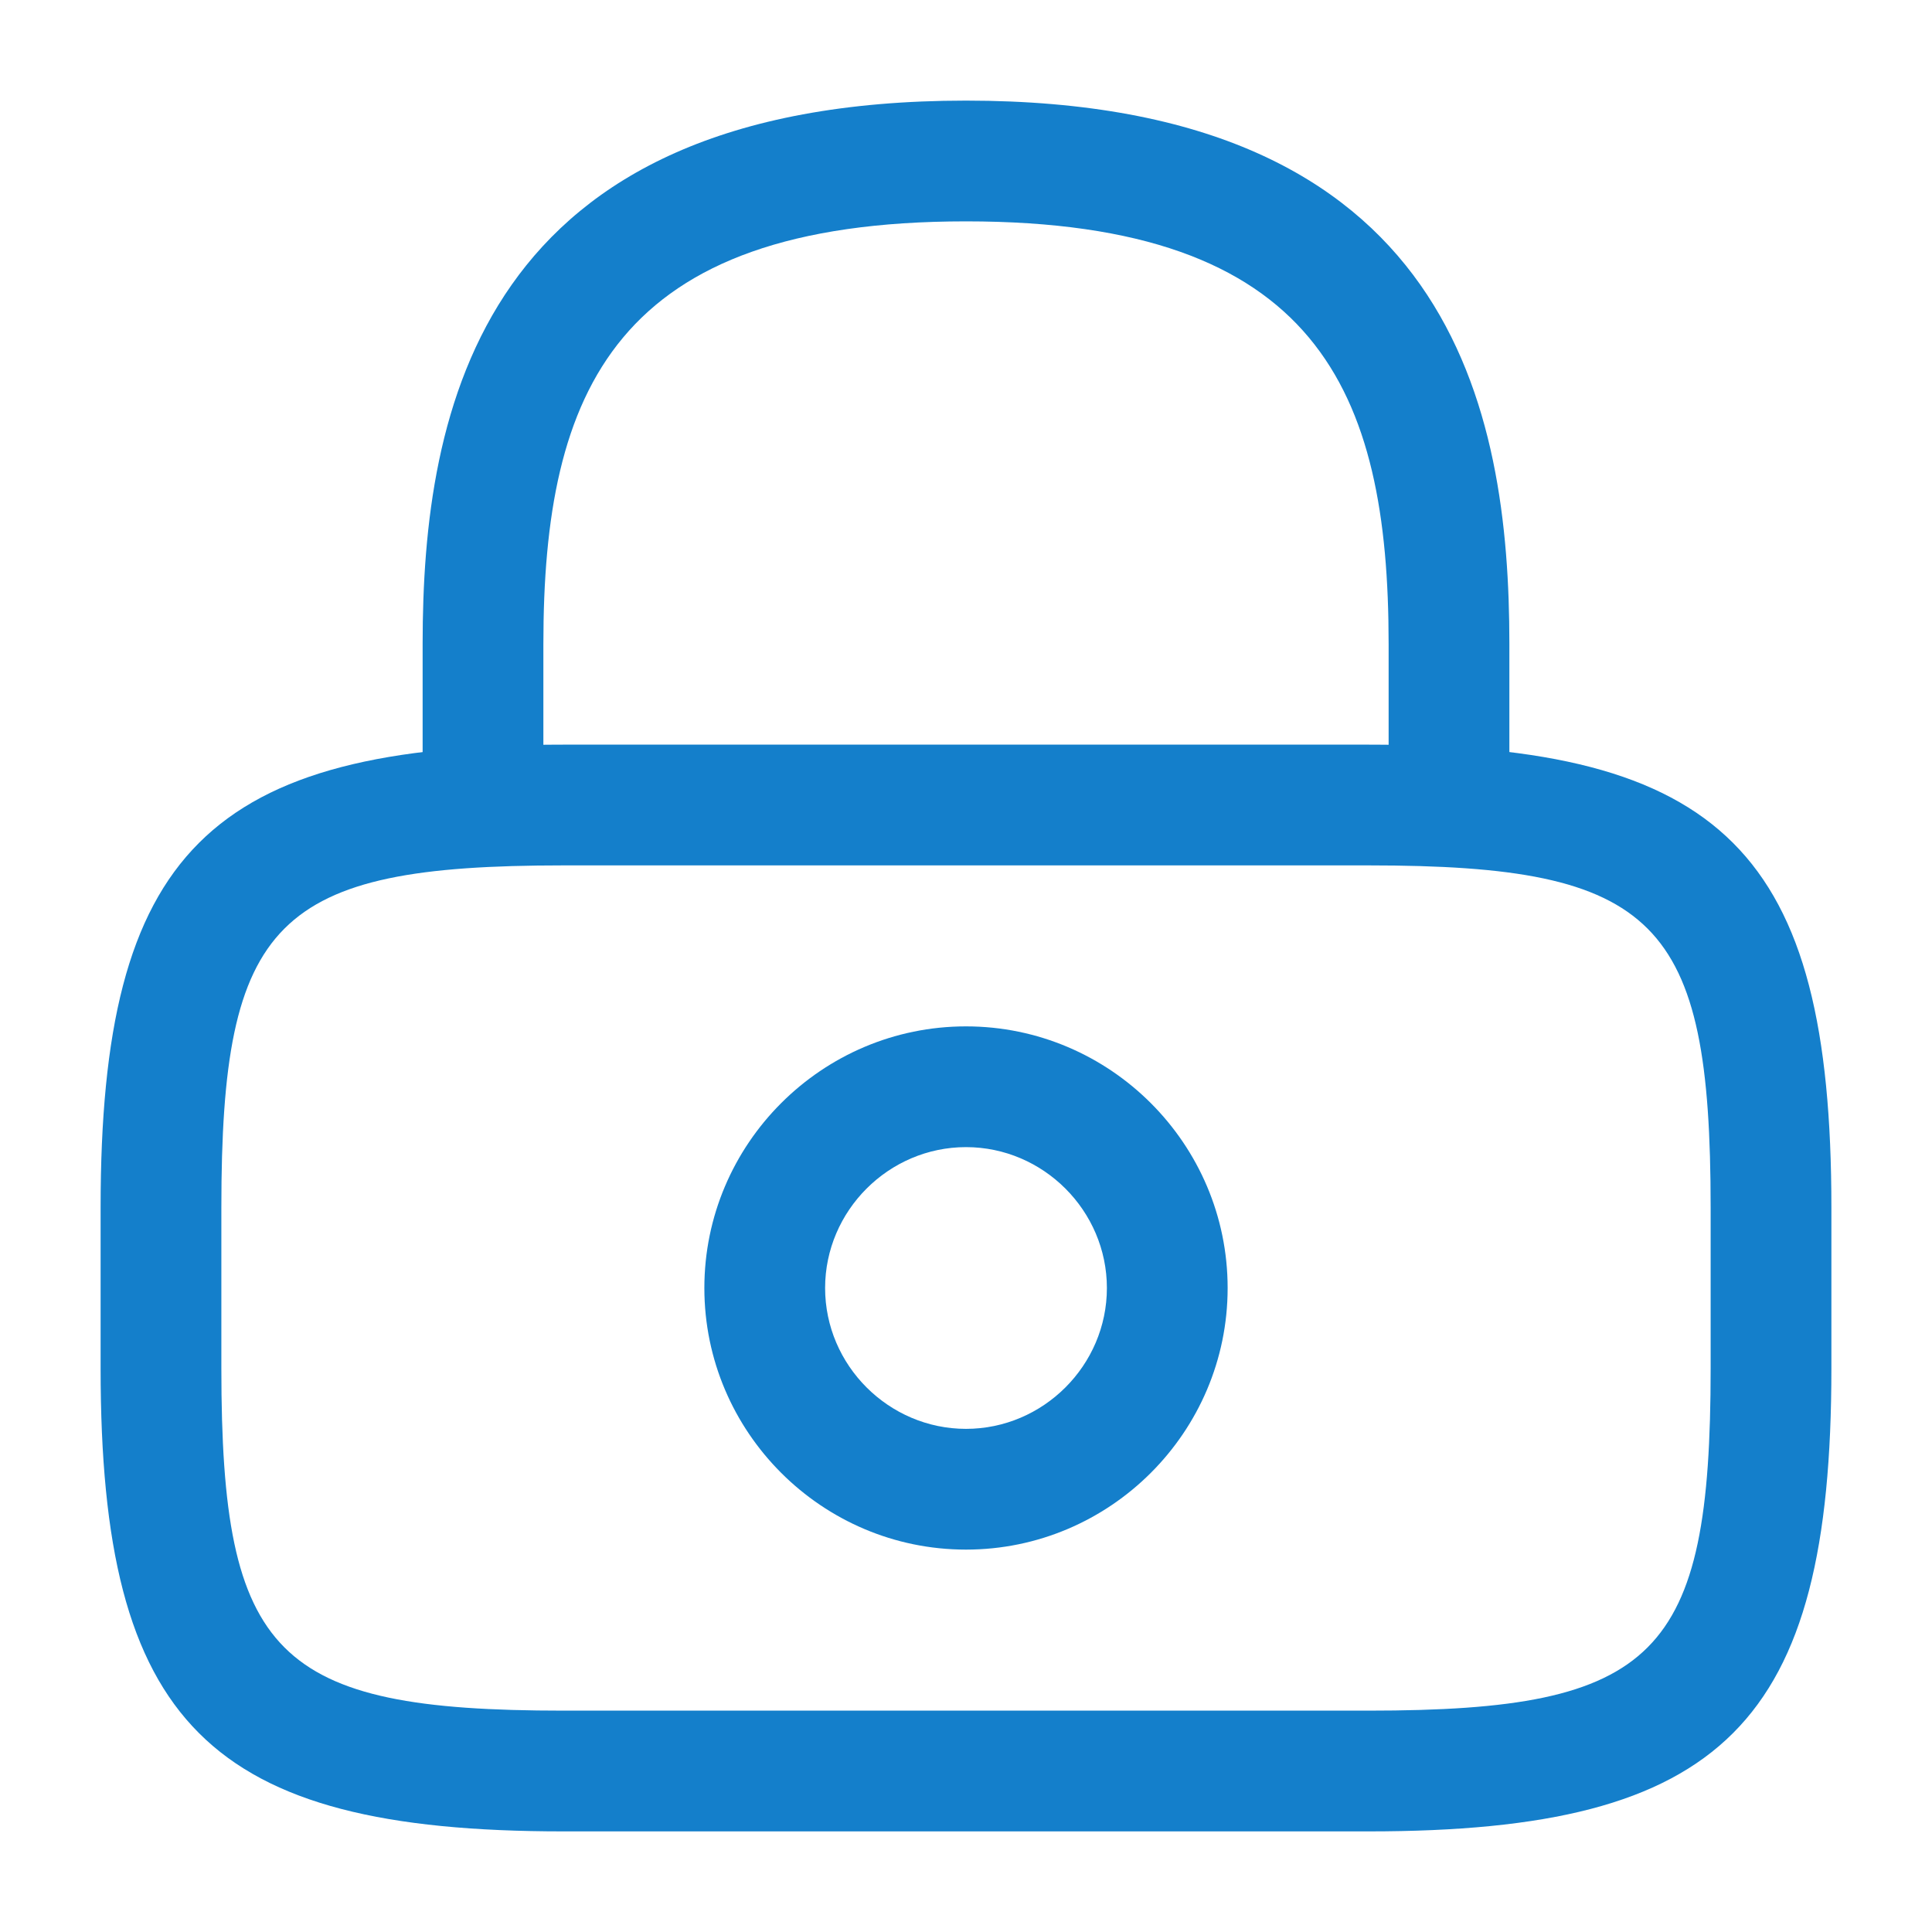 <svg width="40" height="40" viewBox="0 0 40 40" fill="none" xmlns="http://www.w3.org/2000/svg">
<path d="M30 17.917C29.317 17.917 28.75 17.35 28.75 16.667V13.333C28.75 8.083 27.267 4.583 20 4.583C12.733 4.583 11.25 8.083 11.25 13.333V16.667C11.25 17.35 10.683 17.917 10 17.917C9.317 17.917 8.75 17.35 8.75 16.667V13.333C8.75 8.5 9.917 2.083 20 2.083C30.083 2.083 31.25 8.5 31.25 13.333V16.667C31.25 17.35 30.683 17.917 30 17.917Z" fill="#147FCB"/>
<path d="M20 32.083C17.017 32.083 14.583 29.65 14.583 26.667C14.583 23.683 17.017 21.25 20 21.25C22.983 21.25 25.417 23.683 25.417 26.667C25.417 29.65 22.983 32.083 20 32.083ZM20 23.75C18.4 23.75 17.083 25.067 17.083 26.667C17.083 28.267 18.4 29.583 20 29.583C21.6 29.583 22.917 28.267 22.917 26.667C22.917 25.067 21.6 23.75 20 23.75Z" fill="#147FCB"/>
<path d="M28.333 37.917H11.667C4.317 37.917 2.083 35.683 2.083 28.333V25C2.083 17.65 4.317 15.417 11.667 15.417H28.333C35.683 15.417 37.917 17.65 37.917 25V28.333C37.917 35.683 35.683 37.917 28.333 37.917ZM11.667 17.917C5.7 17.917 4.583 19.05 4.583 25V28.333C4.583 34.283 5.7 35.417 11.667 35.417H28.333C34.3 35.417 35.417 34.283 35.417 28.333V25C35.417 19.05 34.3 17.917 28.333 17.917H11.667Z" fill="#147FCB"/>
</svg>
